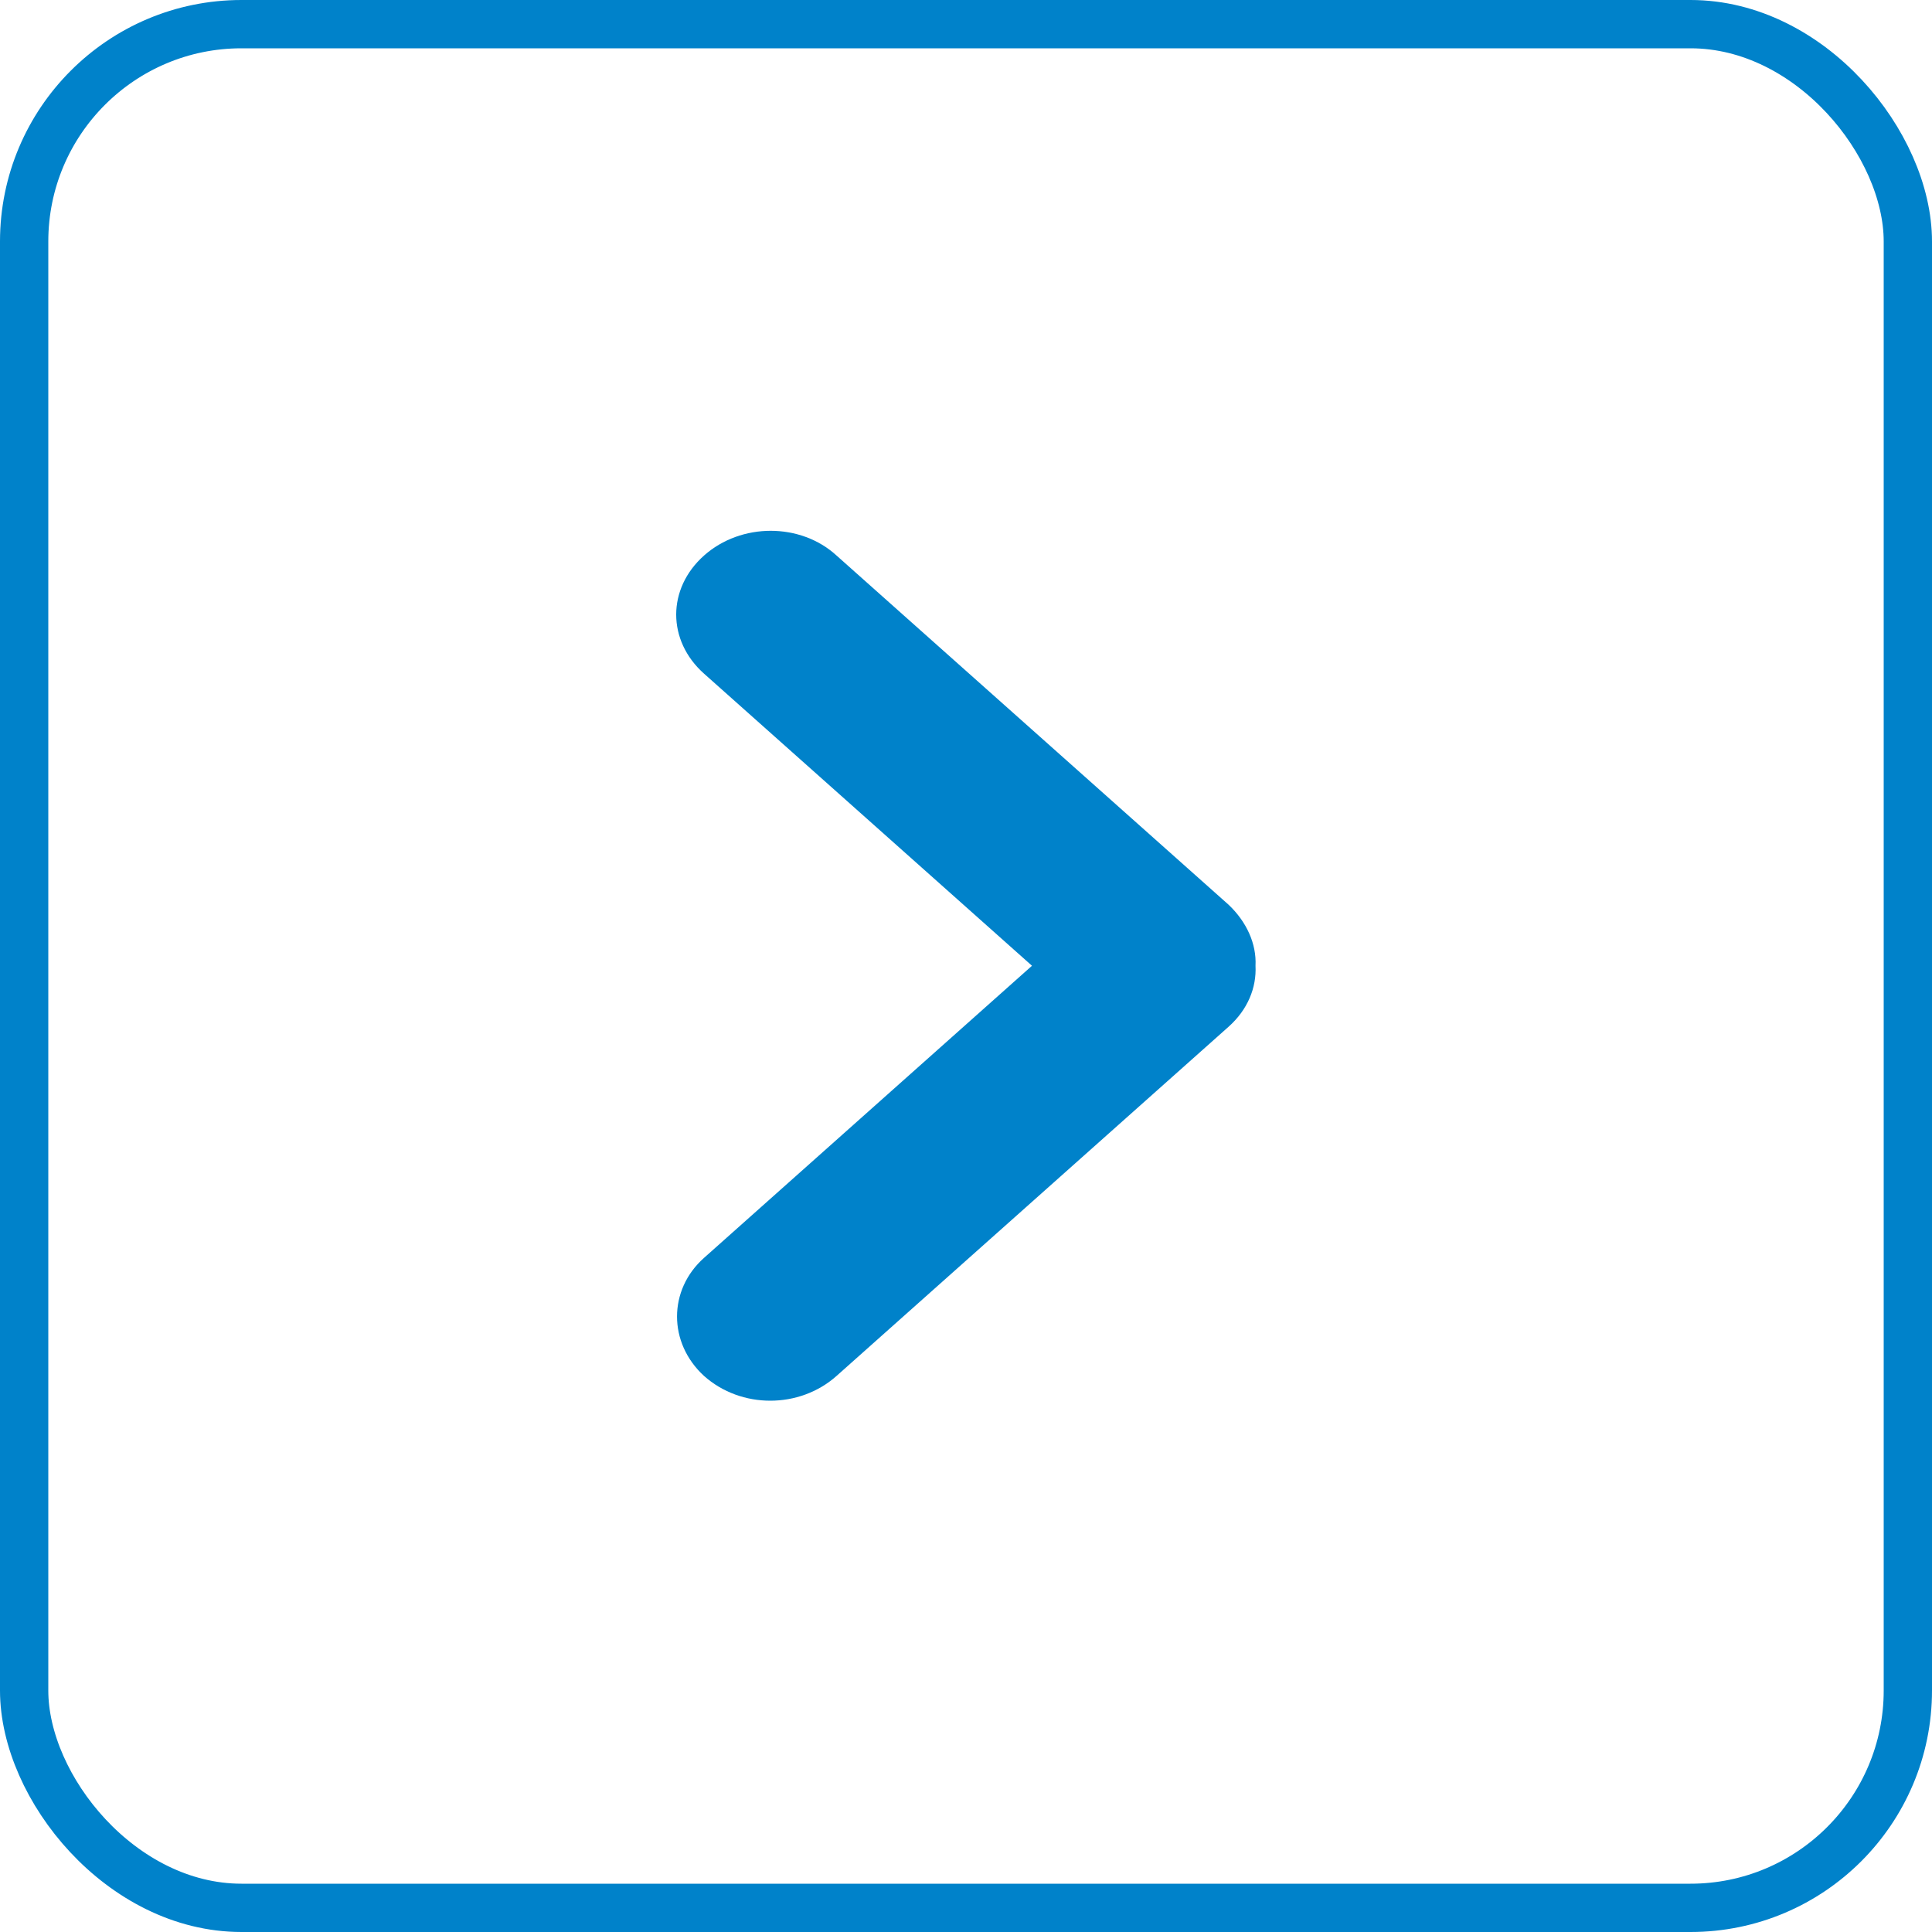 <svg width="40" height="40" viewBox="0 0 40 40" fill="none" xmlns="http://www.w3.org/2000/svg">
<rect x="0.5" y="0.5" width="39" height="39" rx="4.5" stroke="#0082CA"/>
<path d="M14.576 11.502C13.808 12.186 13.808 13.263 14.576 13.947L21.366 19.995L14.576 26.043C13.831 26.706 13.831 27.804 14.576 28.487C15.343 29.171 16.552 29.171 17.32 28.487L25.436 21.258C25.831 20.906 26.017 20.451 25.994 19.995C26.017 19.539 25.808 19.083 25.436 18.731L17.32 11.502C16.576 10.819 15.343 10.819 14.576 11.502Z" fill="#0082CA"/>
</svg>
